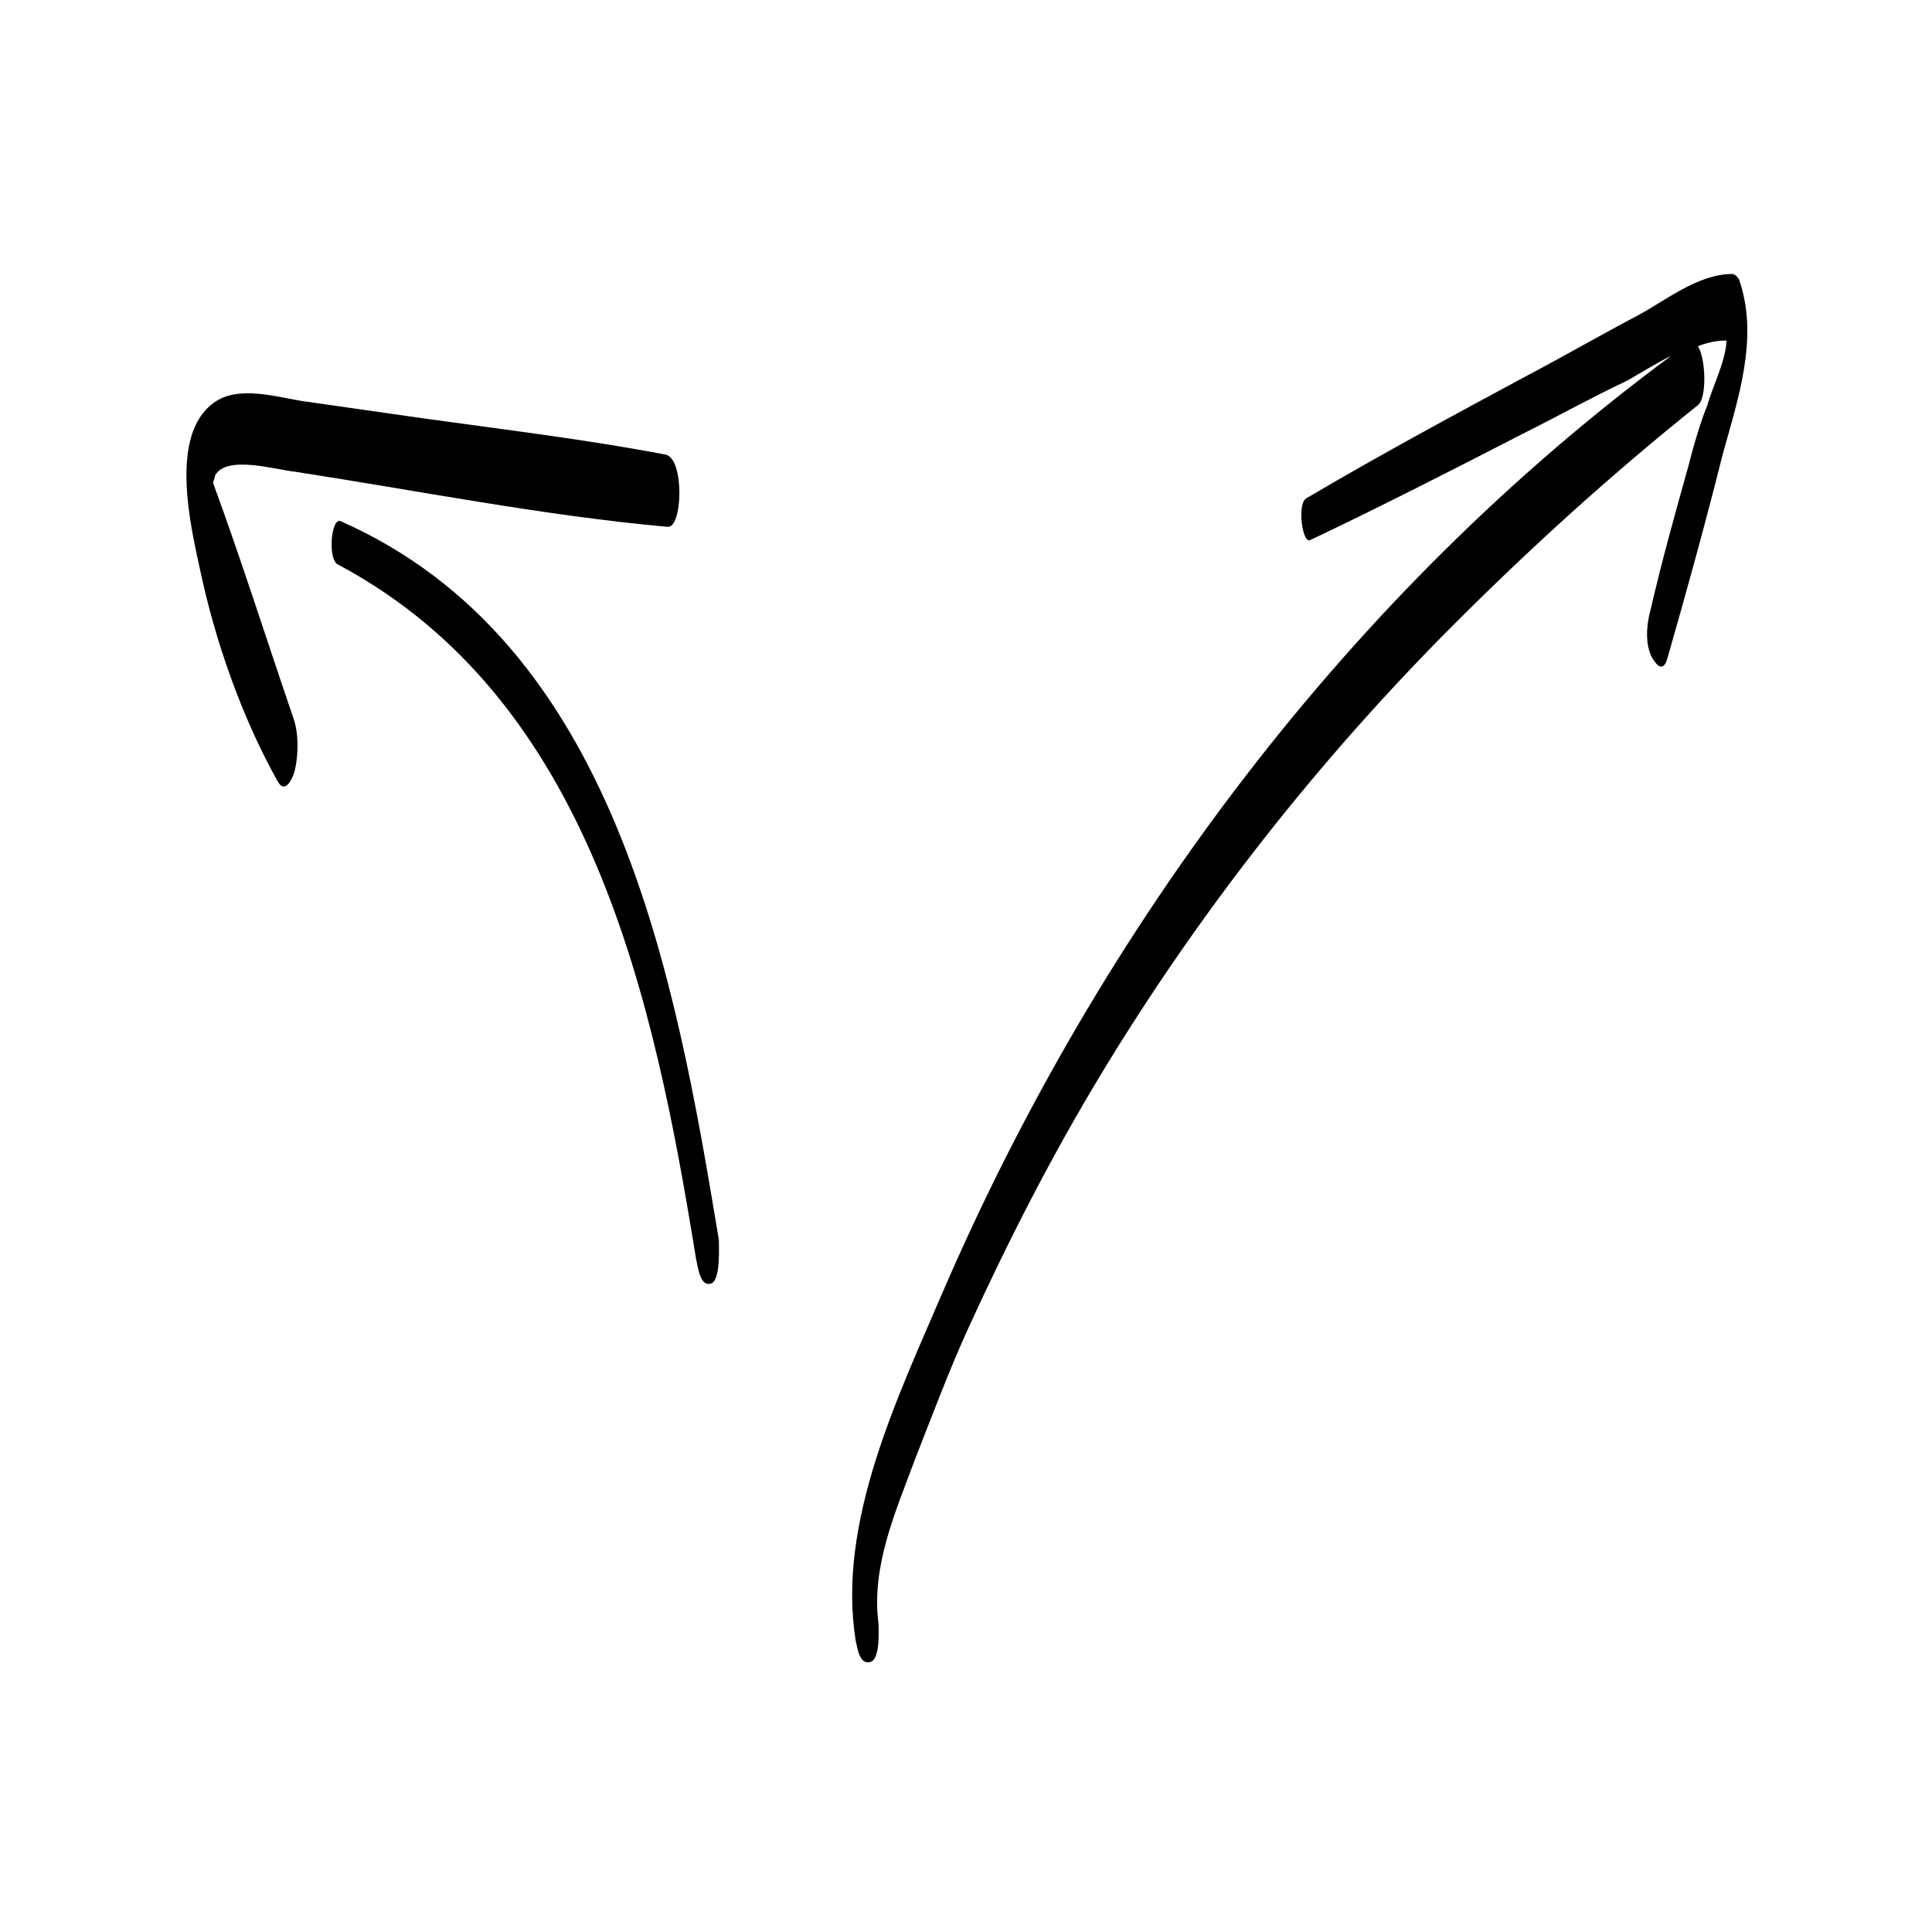 <?xml version="1.0" encoding="UTF-8"?>
<!-- Uploaded to: ICON Repo, www.iconrepo.com, Generator: ICON Repo Mixer Tools -->
<svg fill="#000000" width="800px" height="800px" version="1.1" viewBox="144 144 512 512" xmlns="http://www.w3.org/2000/svg">
 <g>
  <path d="m591.45 267.5c-3.527 12.594-7.055 25.191-10.078 38.289-1.008 3.527-1.512 9.07 0.504 12.594 1.512 2.519 3.023 3.527 4.031 0 5.039-17.633 10.078-35.77 14.609-53.906 4.031-14.609 9.574-30.73 4.535-45.848 0-0.504-1.008-2.016-2.016-2.016-9.07 0-17.633 7.055-25.191 11.082-9.574 5.039-19.145 10.578-28.719 15.617-19.648 10.578-39.297 21.16-58.945 32.746-2.519 1.512-1.008 12.09 1.008 11.082 19.145-9.07 37.785-18.641 56.426-28.215 9.07-4.535 18.137-9.574 27.711-14.105 3.527-2.016 7.559-4.535 11.586-6.551-85.145 62.977-151.14 151.14-192.96 247.88-12.09 28.215-28.215 61.465-23.176 92.699 0.504 2.016 1.008 6.551 4.031 5.543 2.519-1.008 2.016-8.566 2.016-10.078-2.016-15.113 4.535-29.727 9.574-43.328 4.535-11.586 9.07-23.68 14.105-34.762 10.578-23.176 22.168-45.848 35.266-67.512 26.199-43.328 57.938-83.633 93.707-119.4 20.656-20.656 41.816-39.801 64.488-57.938 2.519-2.016 2.016-12.594 0-15.617 2.519-1.008 5.039-1.512 7.559-1.512 0 5.039-4.031 13.098-5.039 17.129-1.504 3.539-3.519 10.086-5.031 16.133z"/>
  <path d="m233.74 293.7c67.004 35.77 83.633 115.37 94.715 183.89 0.504 2.016 1.008 7.559 4.031 6.551 2.519-1.008 2.016-9.574 2.016-11.586-11.59-70.035-27.207-158.2-100.26-190.45-2.519-1.008-3.527 10.582-0.504 11.59z"/>
  <path d="m222.15 269.01c32.746 5.039 65.496 11.586 98.746 14.609 4.031 0.504 4.535-18.137-0.504-19.145-21.16-4.031-42.32-6.551-63.984-9.574-10.578-1.512-21.16-3.023-31.738-4.535-7.055-1.008-17.633-4.535-24.184 0.504-11.586 8.566-6.047 32.242-3.527 43.832 4.031 19.145 11.082 39.297 20.656 56.426 2.016 3.527 4.031-1.008 4.535-3.023 1.008-4.535 1.008-10.078-0.504-14.105-7.055-20.656-13.602-41.312-21.16-61.969 0-0.504 0.504-1.512 0.504-2.016 3.023-5.539 16.125-1.508 21.16-1.004z"/>
 </g>
</svg>